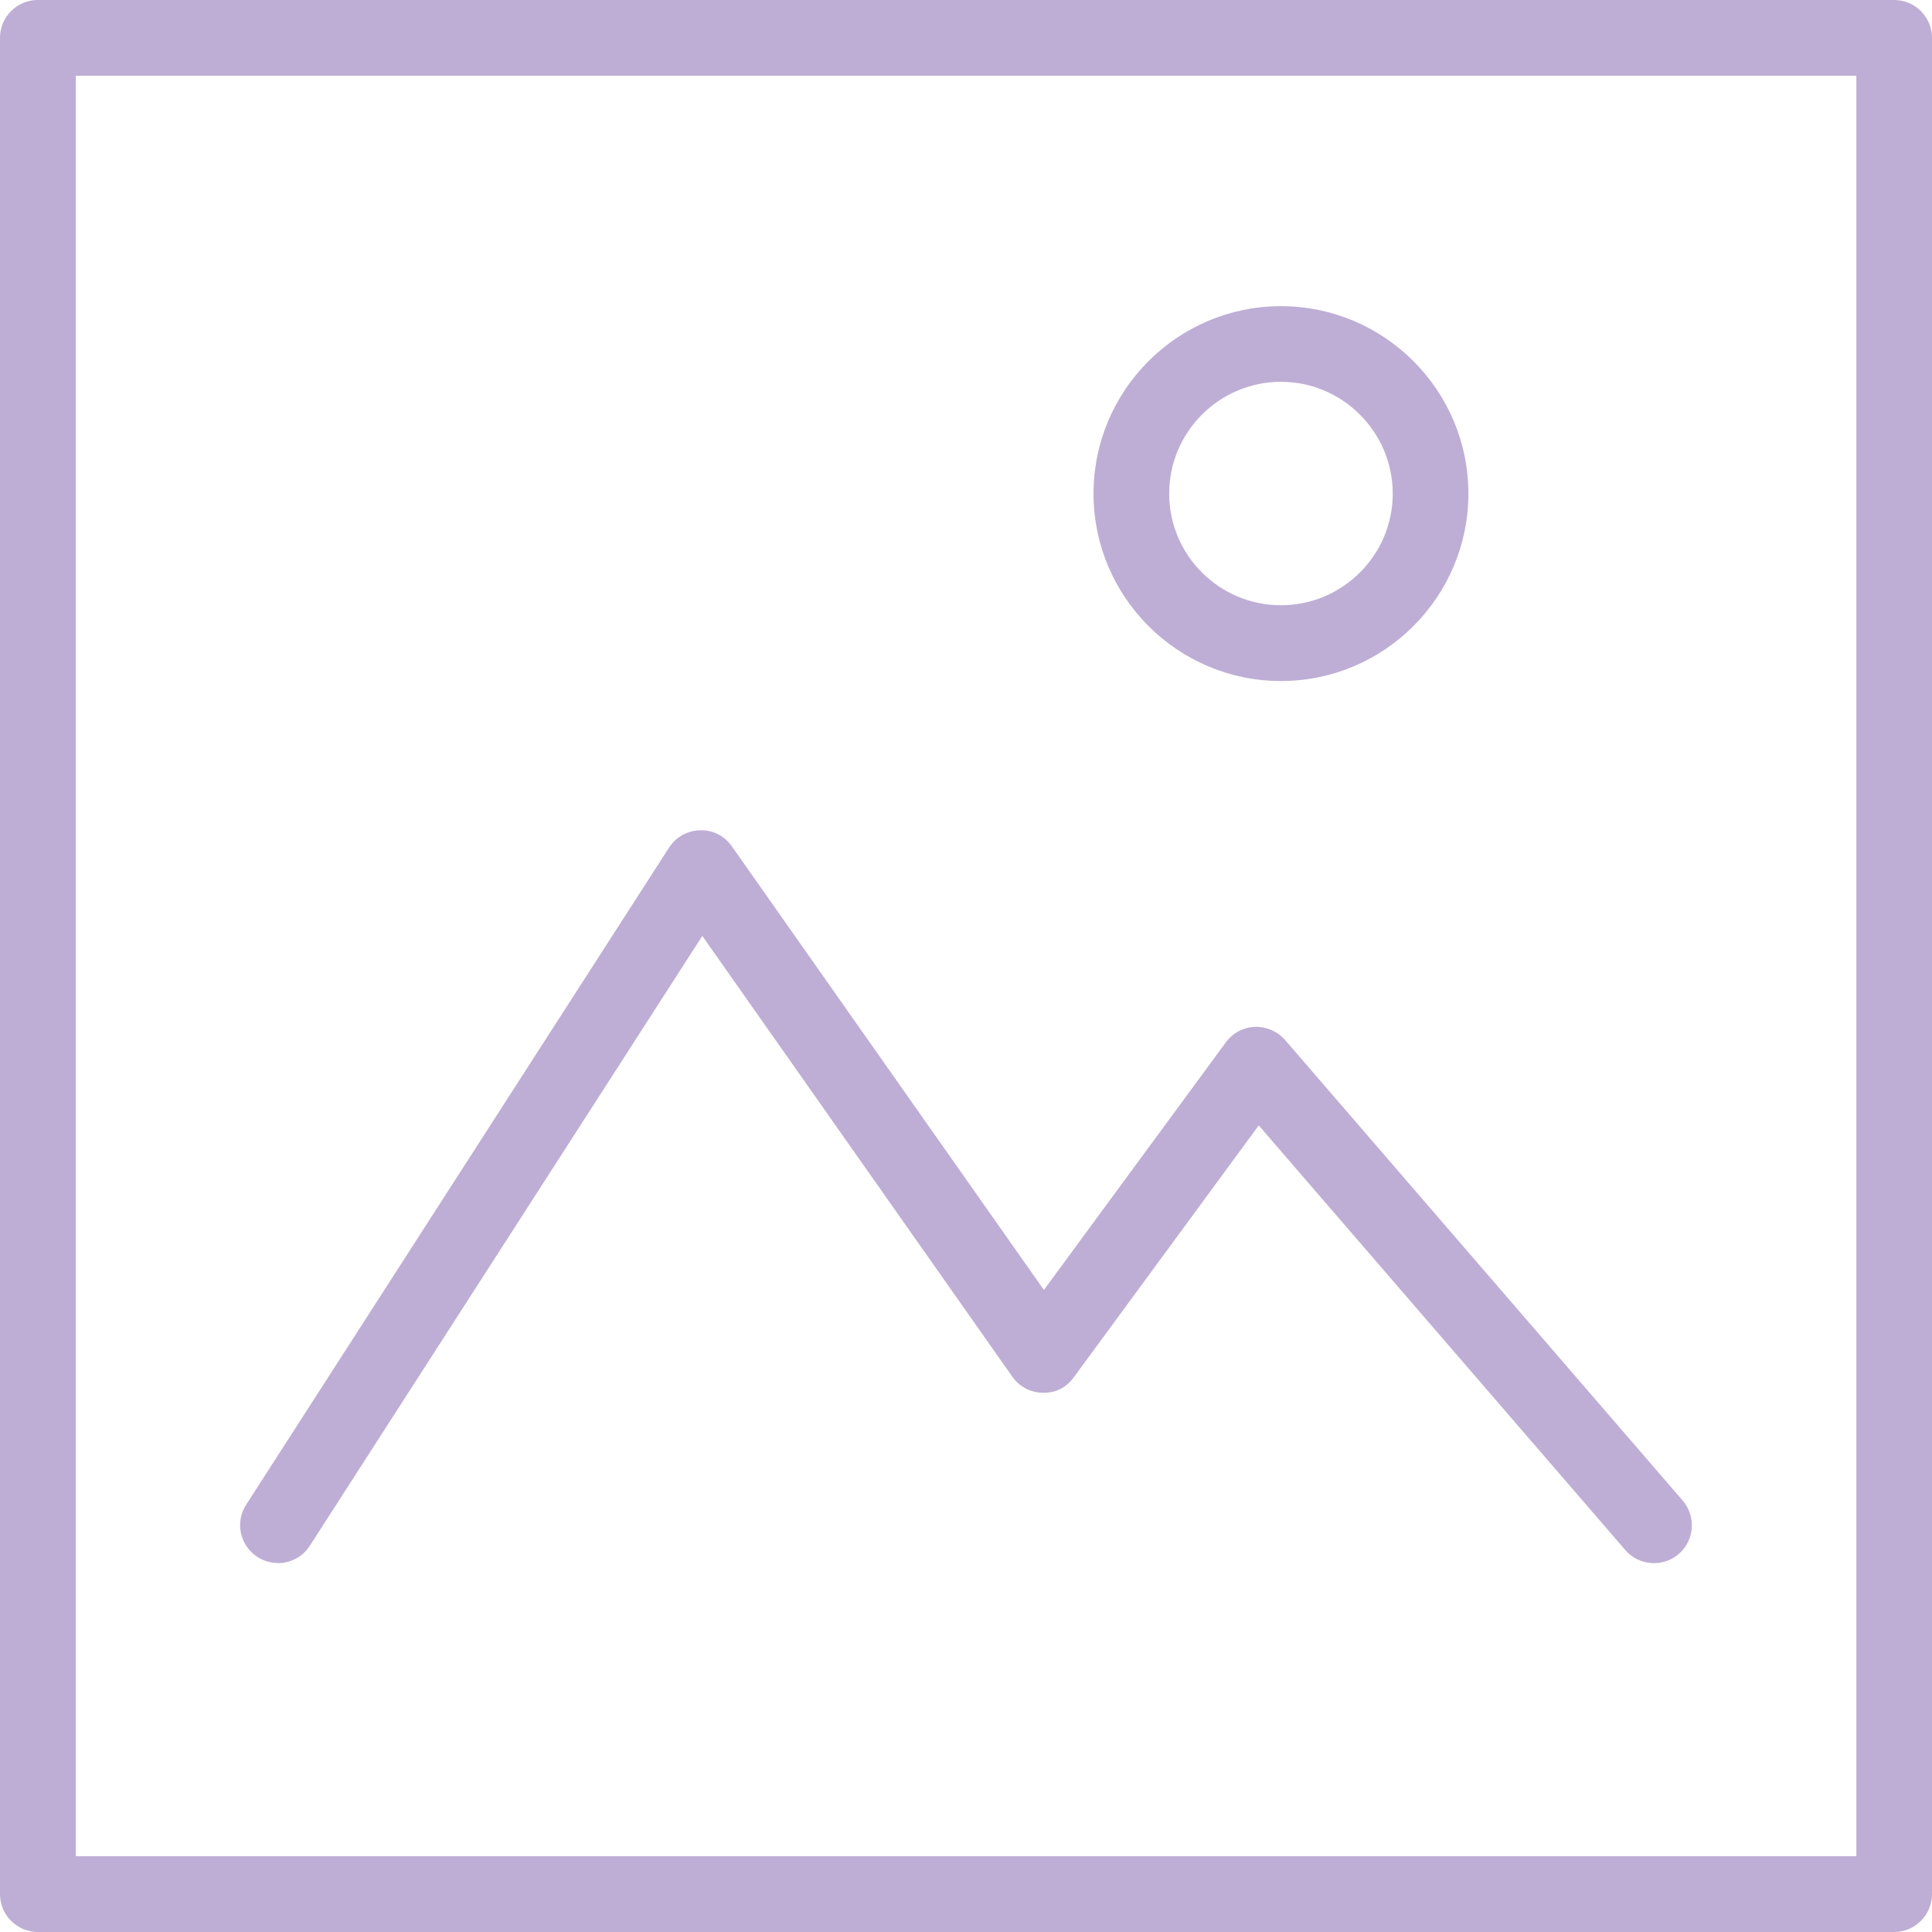 <?xml version="1.0" encoding="UTF-8"?>
<svg id="Layer_1" xmlns="http://www.w3.org/2000/svg" version="1.1" viewBox="0 0 1417.3 1417.3">
  <!-- Generator: Adobe Illustrator 29.3.1, SVG Export Plug-In . SVG Version: 2.1.0 Build 151)  -->
  <defs>
    <style>
      .st0 {
        fill: #beaed5;
      }
    </style>
  </defs>
  <path class="st0" d="M1389.5,1417.3H27.8c-15.3,0-27.8-12.4-27.8-27.8V27.8C0,12.4,12.4,0,27.8,0h1361.7c15.3,0,27.8,12.4,27.8,27.8v1361.7c0,15.3-12.4,27.8-27.8,27.8ZM55.6,1361.7h1306.2V55.6H55.6v1306.2Z"/>
  <path class="st0" d="M203.9,1146.6c-5.2,0-10.4-1.4-15-4.4-12.9-8.3-16.7-25.5-8.3-38.4l310.2-482c5-7.8,13.6-12.6,22.8-12.7,9.7-.3,18,4.2,23.3,11.8l228.9,325.4,133.5-181.7c5-6.8,12.8-11,21.3-11.3,8.1-.3,16.6,3.2,22.1,9.6l291.7,337.9c10,11.6,8.7,29.2-2.9,39.2-11.6,10-29.2,8.7-39.2-2.9l-268.9-311.5-135.7,184.8c-5.3,7.2-12.9,11.6-22.7,11.3-8.9,0-17.3-4.5-22.4-11.8l-227.4-323.3-287.9,447.3c-5.3,8.3-14.3,12.8-23.4,12.8Z"/>
  <path class="st0" d="M939.7,499.6c-75.8,0-137.5-61.7-137.5-137.5s61.7-137.5,137.5-137.5,137.5,61.7,137.5,137.5-61.7,137.5-137.5,137.5ZM939.7,280.1c-45.2,0-82,36.8-82,82s36.8,81.9,82,81.9,82-36.8,82-81.9-36.8-82-82-82Z"/>
</svg>